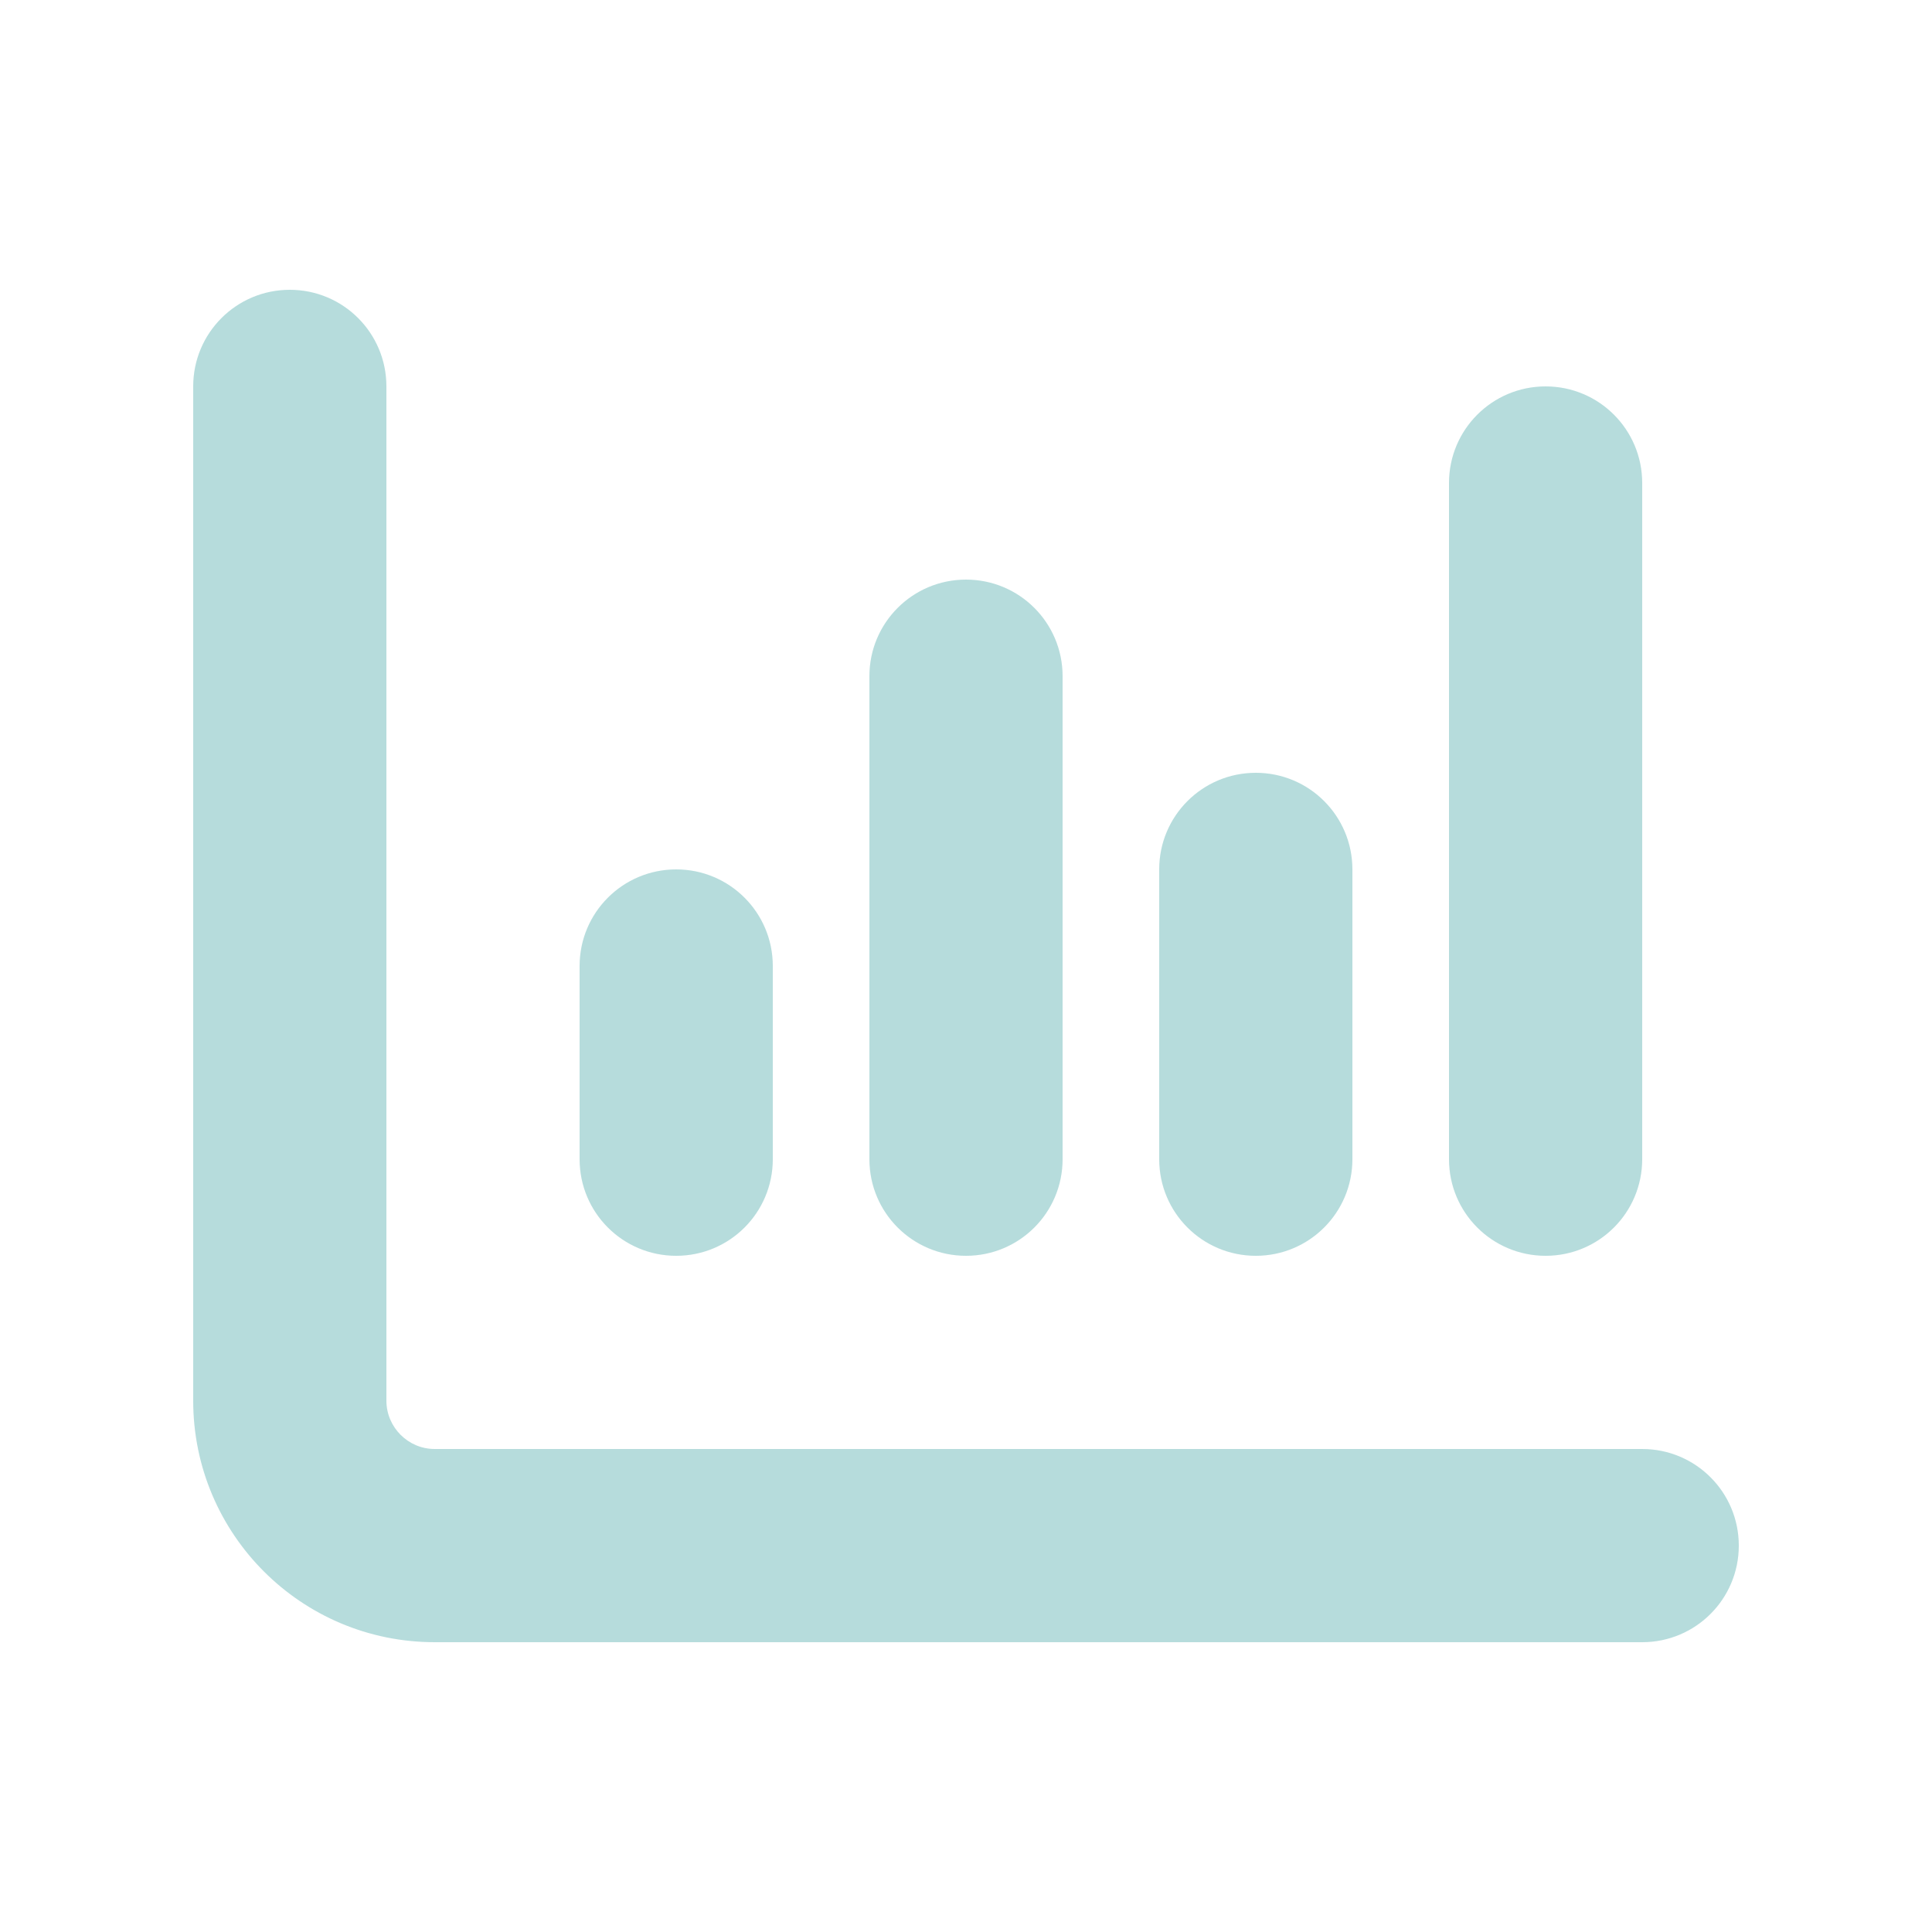 <?xml version="1.0" encoding="UTF-8"?>
<svg xmlns="http://www.w3.org/2000/svg" width="40" height="40" viewBox="0 0 40 40" fill="none">
  <path d="M6 6C7.106 6 8 6.894 8 8V29C8 29.55 8.45 30 9 30H34C35.106 30 36 30.894 36 32C36 33.106 35.106 34 34 34H9C6.237 34 4 31.762 4 29V8C4 6.894 4.894 6 6 6ZM14 18C15.106 18 16 18.894 16 20V24C16 25.106 15.106 26 14 26C12.894 26 12 25.106 12 24V20C12 18.894 12.894 18 14 18ZM22 14V24C22 25.106 21.106 26 20 26C18.894 26 18 25.106 18 24V14C18 12.894 18.894 12 20 12C21.106 12 22 12.894 22 14ZM26 16C27.106 16 28 16.894 28 18V24C28 25.106 27.106 26 26 26C24.894 26 24 25.106 24 24V18C24 16.894 24.894 16 26 16ZM34 10V24C34 25.106 33.106 26 32 26C30.894 26 30 25.106 30 24V10C30 8.894 30.894 8 32 8C33.106 8 34 8.894 34 10Z" fill="#B6DCDC"></path>
</svg>

